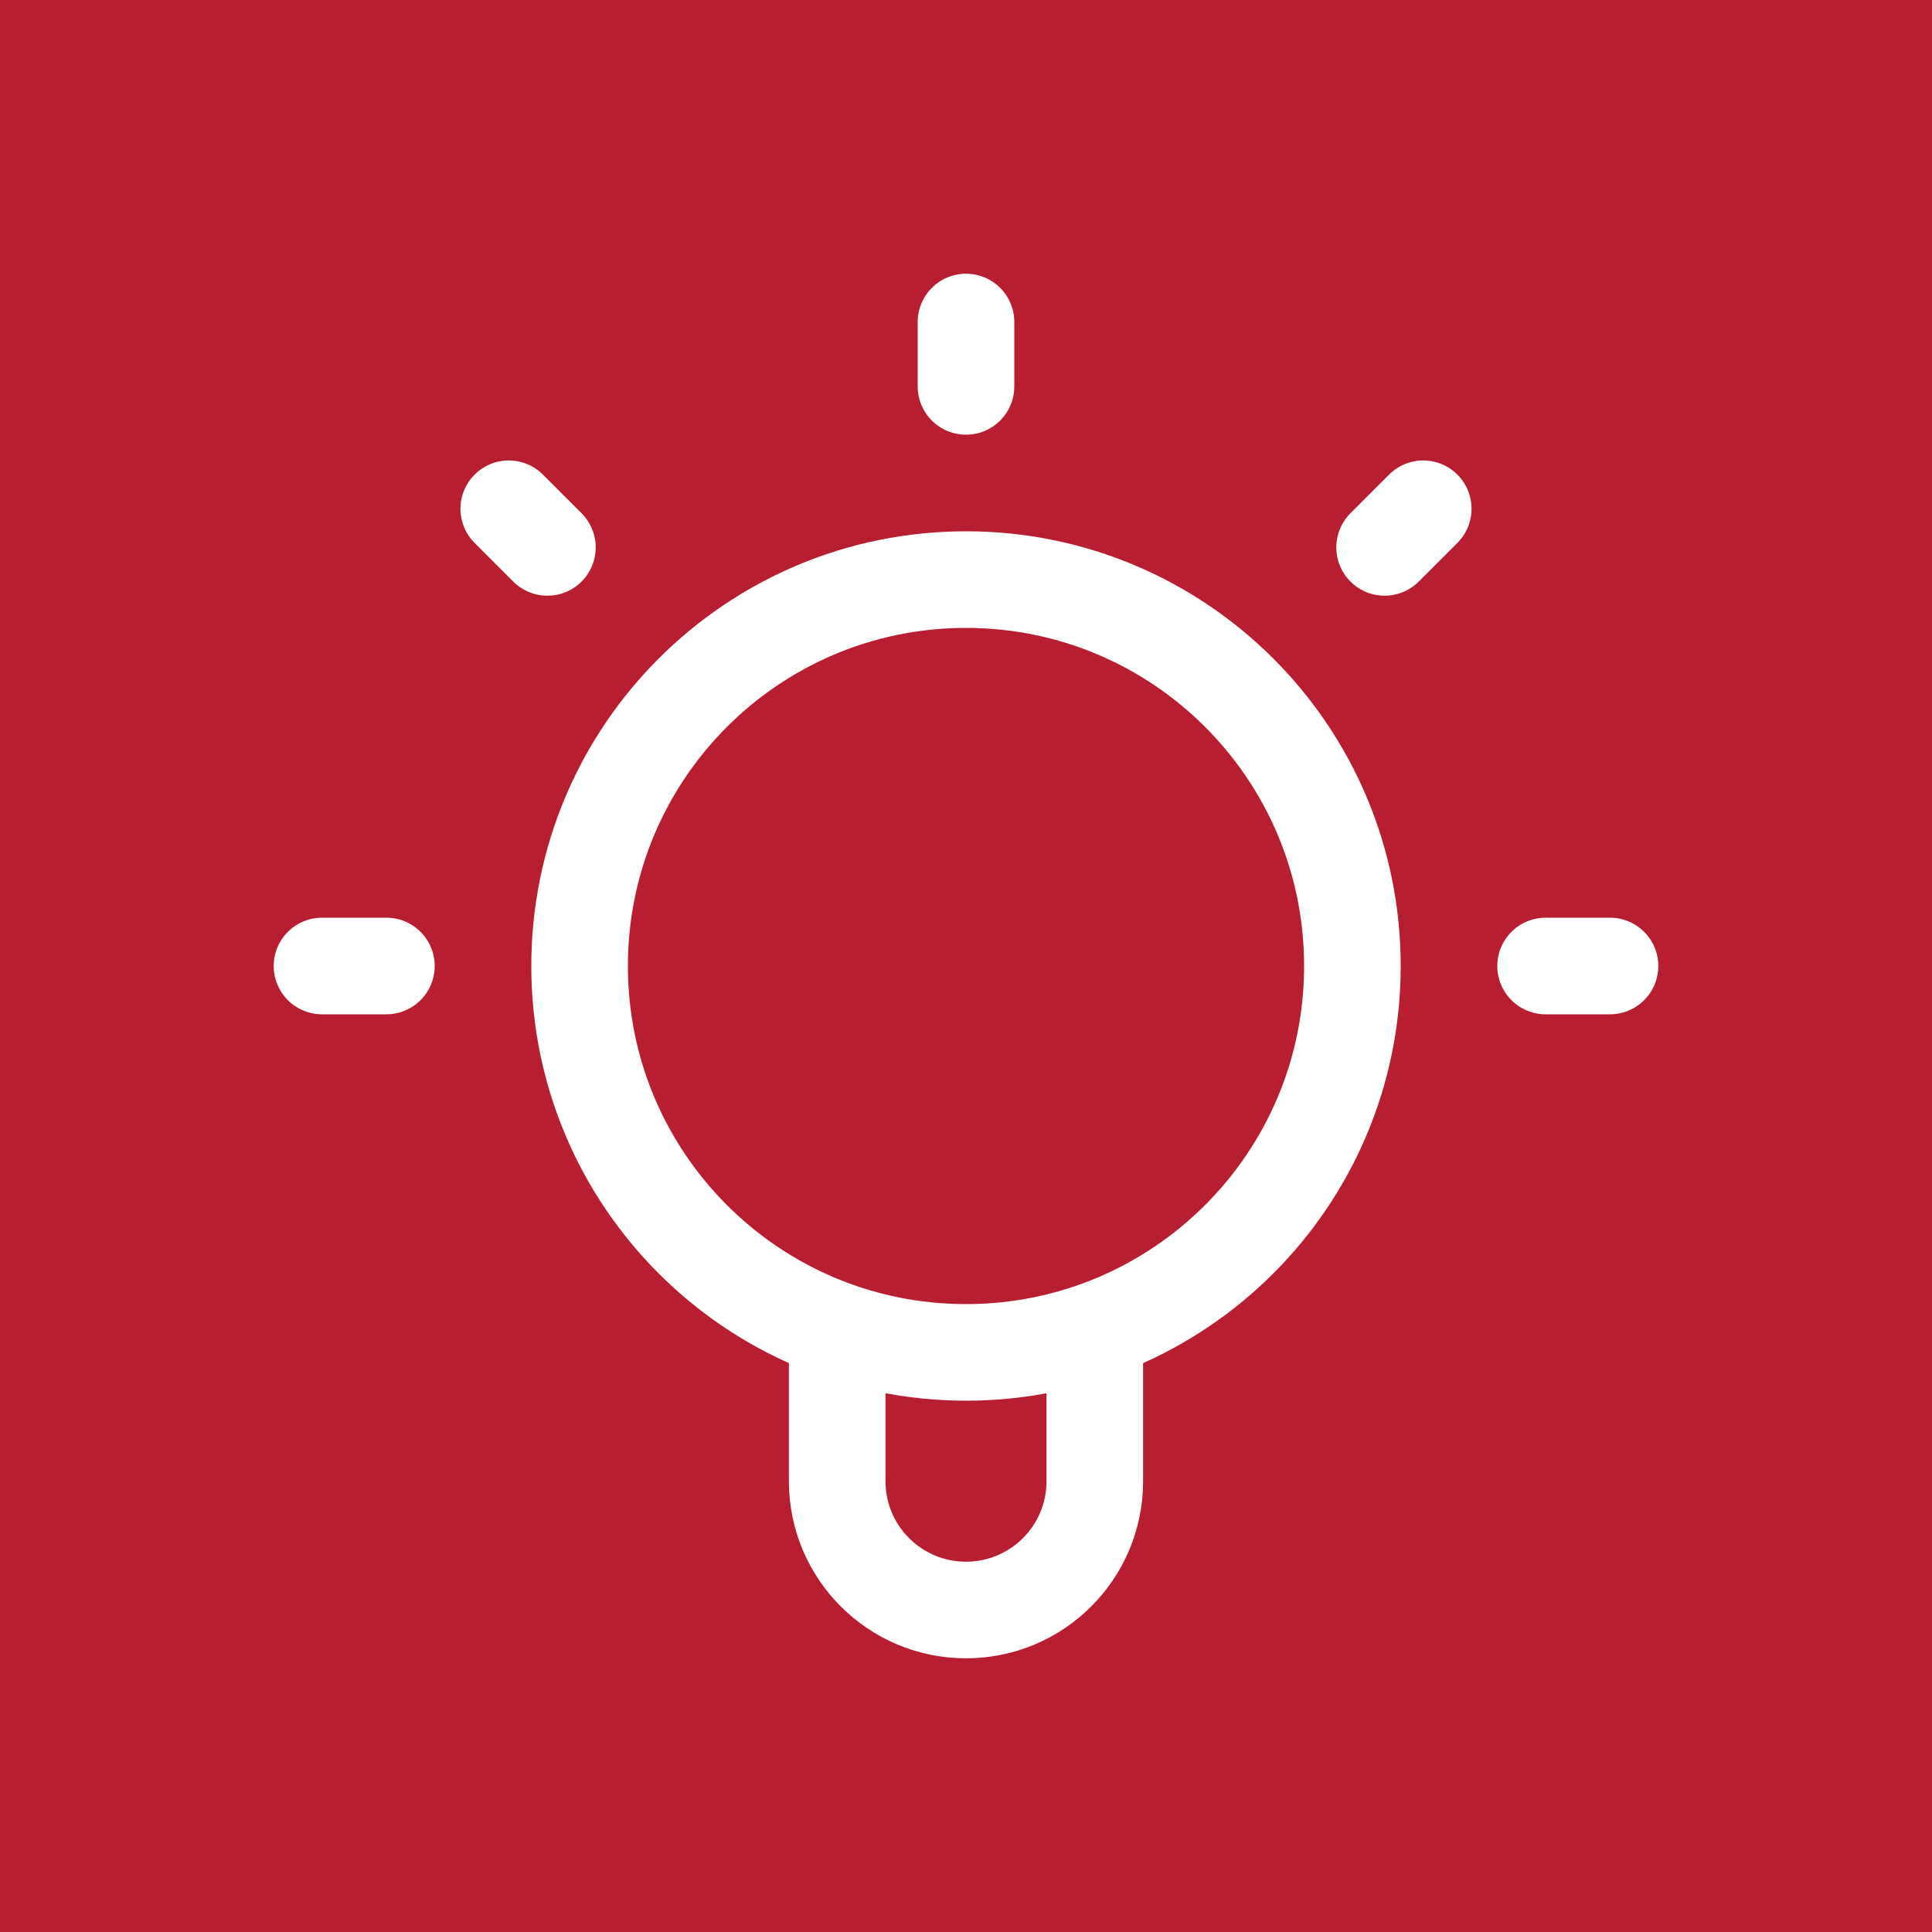 <svg width="30" height="30" viewBox="0 0 30 30" fill="none" xmlns="http://www.w3.org/2000/svg">
<rect width="30" height="30" fill="#B71E32"/>
<path d="M13 20.659V23C13 24.105 13.895 25 15 25C16.105 25 17 24.105 17 23V20.659M15 5V6M6 15H5M8.5 8.5L7.9 7.9M21.5 8.5L22.1 7.9M25 15H24M21 15C21 18.314 18.314 21 15 21C11.686 21 9 18.314 9 15C9 11.686 11.686 9 15 9C18.314 9 21 11.686 21 15Z" stroke="white" stroke-width="1.5" stroke-linecap="round" stroke-linejoin="round"/>
</svg>
